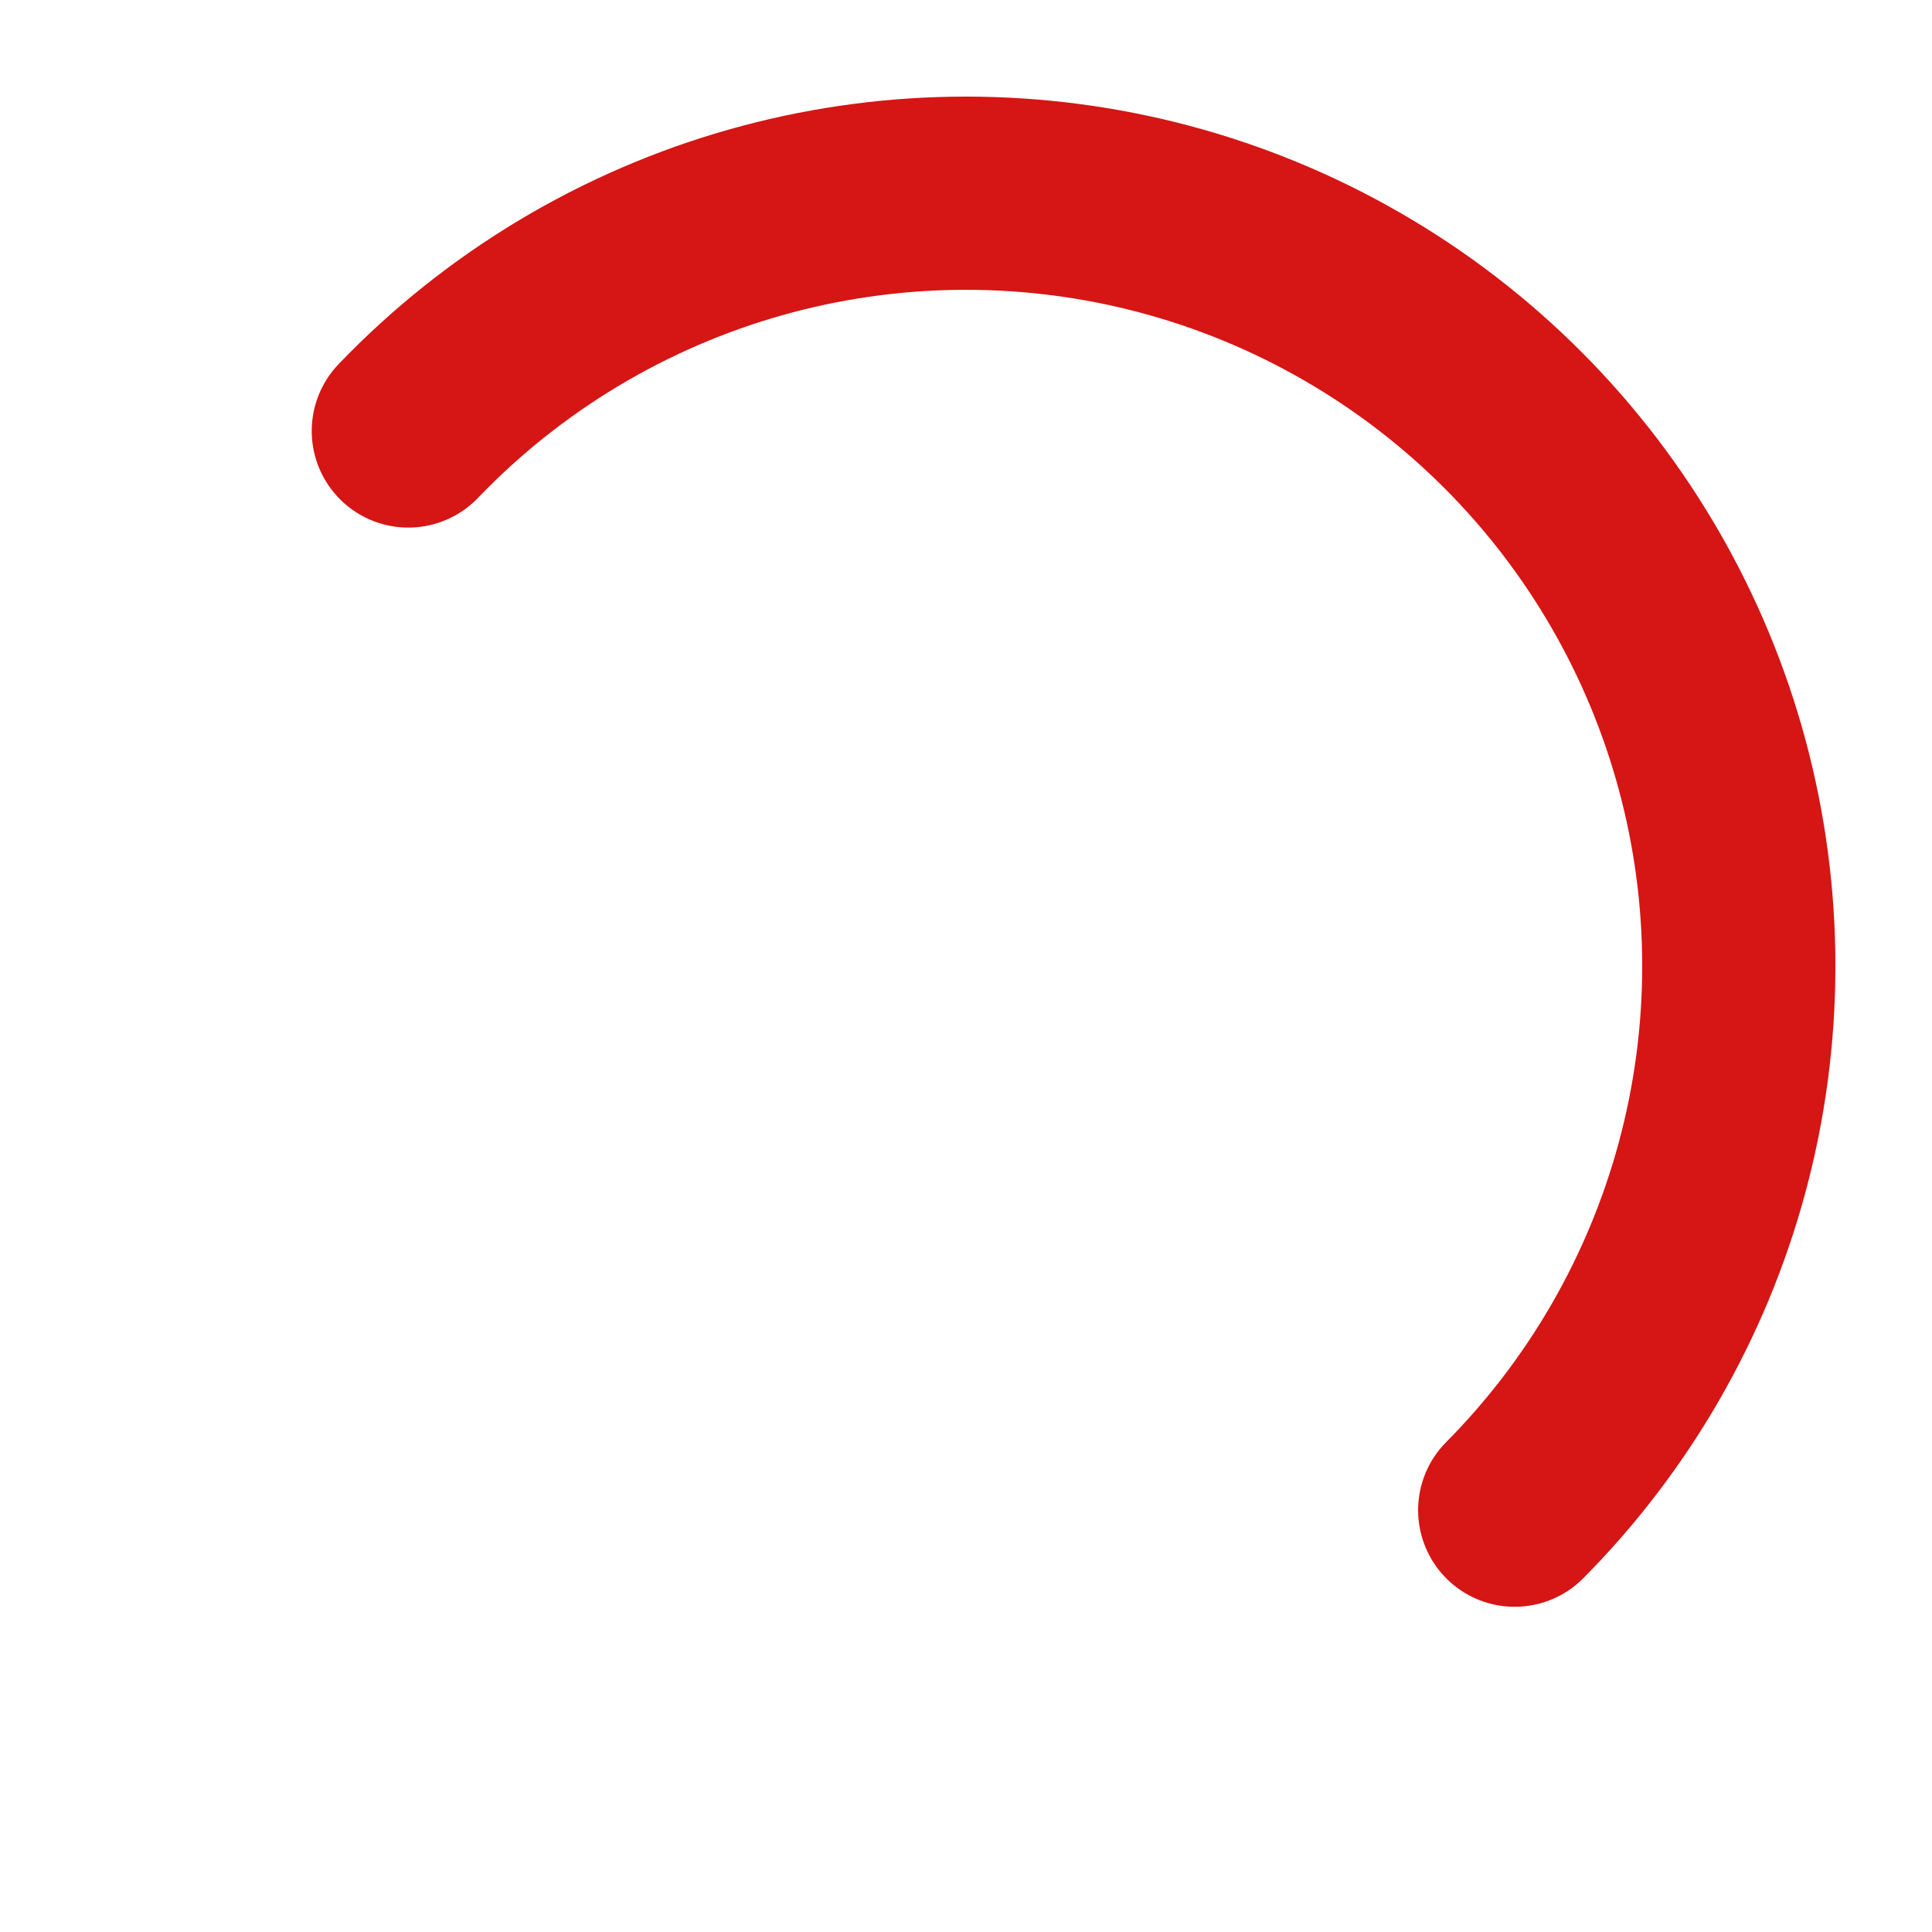 <svg width="80" height="80" viewBox="0 0 80 80" xmlns="http://www.w3.org/2000/svg"
    xmlns:xlink="http://www.w3.org/1999/xlink">
    <circle cx="40" cy="40" r="32" fill="none" stroke="#d61515" stroke-width="8" stroke-linecap="round"
        stroke-dasharray="100" stroke-dashoffset="75">
    </circle>
</svg>